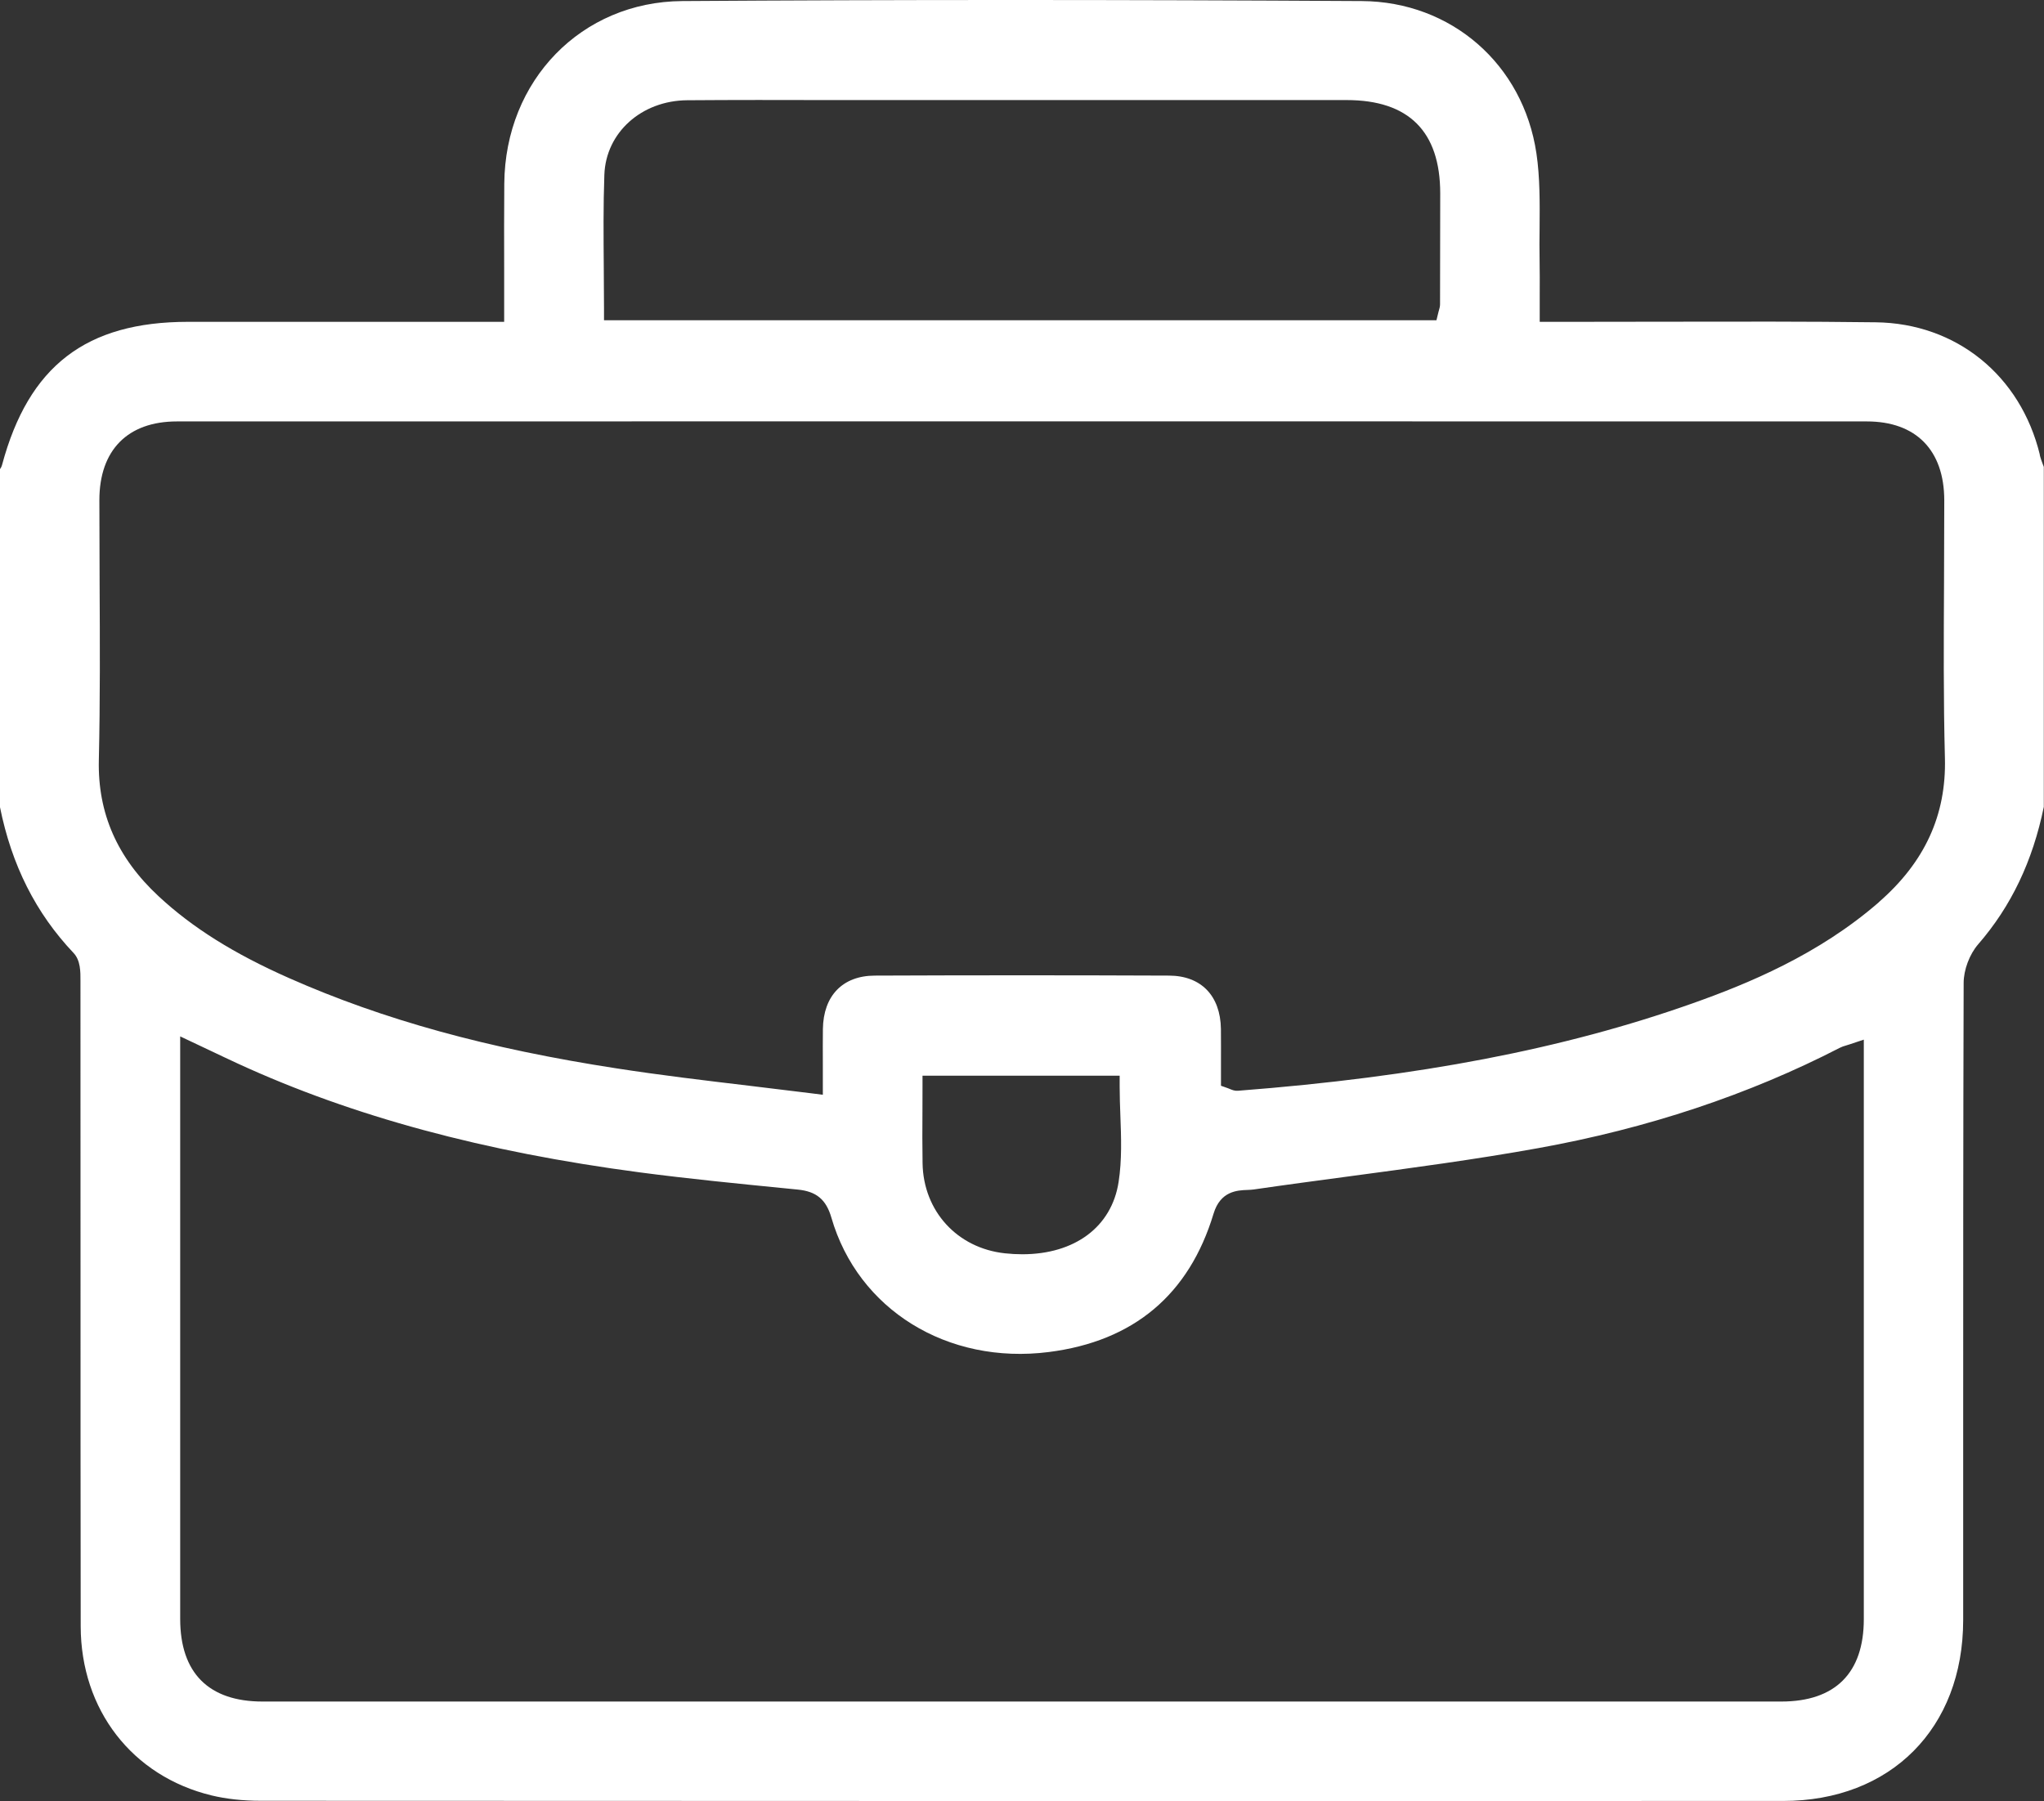 <?xml version="1.0" encoding="UTF-8"?>
<svg id="Laag_2" data-name="Laag 2" xmlns="http://www.w3.org/2000/svg" viewBox="0 0 347 305.78">
  <rect x="0" y="0" width="347" height="305.78" fill="#333333" stroke="none"/>
  <defs>
    <style>
      .cls-1 {
        fill: #fff;
        stroke-width: 0px;
      }
    </style>
  </defs>
  <g id="Laag_1-2" data-name="Laag 1">
    <path class="cls-1" d="M346.3,77.22c-3.28-13.5-14.22-22.33-27.85-22.5-11.79-.15-23.78-.12-35.38-.1-5.09.01-10.18.02-15.27.02h-6.41v-1.83c0-.96,0-1.9,0-2.82,0-1.99.02-3.87-.02-5.76-.04-1.86-.02-3.75,0-5.57.03-4.2.07-8.53-.54-12.63-2.25-15.13-14.45-25.76-29.65-25.85-41.46-.24-79.19-.24-115.36,0-17.09.12-30.07,13.44-30.21,31-.04,4.81-.03,9.56-.02,14.59,0,2.31,0,4.65,0,7.04v1.83h-20.46c-11.06,0-22.12,0-33.18,0-17.34,0-27.09,7.5-31.6,24.29-.08.3-.22.55-.36.74v57.33c1.99,9.9,6.08,18.02,12.5,24.8,1.19,1.26,1.18,3.2,1.17,4.77v.35c.01,16.07.01,32.14.01,48.21,0,20.33,0,40.66.03,60.98.02,14.18,8.74,25.45,22.22,28.72,2.48.6,5.3.91,8.37.91,77.28.04,161.81.05,258.41.03,18.28,0,30.57-12.34,30.58-30.7,0-10.28,0-20.56,0-30.84,0-25.34,0-51.55.08-77.33,0-2.24,1-4.88,2.46-6.57,5.6-6.45,9.25-14.09,11.15-23.34v-57.72c-.04-.12-.09-.24-.14-.36-.2-.54-.41-1.09-.56-1.71ZM102.6,29.66c.26-7.15,6.3-12.58,14.07-12.64,7.99-.06,16.1-.05,23.95-.03,3.32,0,6.6.01,9.95,0h17.74c20.1,0,40.2,0,60.3,0,10.54,0,15.88,5.32,15.89,15.82,0,6.28-.01,12.56-.03,18.83,0,.39-.09.71-.17.98-.03.1-.06.22-.1.36l-.34,1.39H102.54v-1.83c0-2.37-.02-4.71-.04-7.04-.04-5.45-.09-10.6.1-15.86ZM316.41,274.9c0,9.15-4.85,13.99-14.02,13.99-44.65,0-89.31,0-133.97,0-41.29,0-82.56,0-123.85,0-9.14,0-13.98-4.85-13.98-14.03,0-22.32,0-44.63,0-66.95v-31.95s5.14,2.43,5.14,2.43c1.63.77,3.17,1.51,4.72,2.22,19.39,8.91,41.69,14.94,68.18,18.44,8.27,1.09,16.73,1.92,24.91,2.73l1.9.19c3.16.31,4.81,1.69,5.7,4.76,4.52,15.62,19.7,25.01,36.91,22.82,14.4-1.83,23.81-9.73,27.97-23.49,1.16-3.85,4.04-3.97,5.75-4.03.39-.02.76-.03,1.08-.08,5.35-.78,10.79-1.5,16.06-2.21,10.6-1.42,21.57-2.88,32.24-4.81,18.53-3.34,35.75-9.07,51.2-17.04.33-.17.62-.26.99-.37.18-.05.39-.12.67-.21l2.4-.8v57.88c0,13.5,0,27,0,40.51ZM190.2,189.39c.14,3.71.28,7.55-.3,11.29-1.18,7.65-7.47,12.27-16.35,12.27-.95,0-1.93-.05-2.94-.16-8.1-.87-13.86-7.16-13.99-15.3-.05-2.89-.04-5.75-.02-8.78,0-1.38.01-2.8.01-4.25v-1.83h33.47v1.83c0,1.63.06,3.3.12,4.93ZM318.98,153.17c-10.26,8.93-22.32,13.88-31.67,17.19-21.9,7.75-46.41,12.46-77.14,14.83-.57.04-.99-.14-1.31-.27-.1-.04-.22-.09-.37-.15l-1.21-.43v-1.29c0-.85,0-1.7,0-2.56,0-1.9.01-3.85-.01-5.79-.08-5.65-3.37-9.04-8.8-9.06-16.58-.07-33.39-.07-49.97,0-5.44.02-8.72,3.41-8.8,9.07-.02,1.9-.02,3.79-.01,5.88,0,1.02,0,2.08,0,3.21v2.07l-2.06-.26c-3.51-.44-6.98-.86-10.43-1.27-7.73-.92-15.04-1.79-22.47-2.94-21.98-3.38-39.66-8.26-55.66-15.34-9.37-4.15-16.41-8.56-22.14-13.89-7.04-6.54-10.36-14.11-10.15-23.14.23-10.02.18-20.23.13-30.1-.02-4.68-.04-9.35-.04-14.03.01-8.49,4.81-13.35,13.17-13.35,95.63-.02,191.26-.02,286.89,0,8.34,0,13.13,4.88,13.14,13.39,0,4.64-.02,9.27-.04,13.91-.05,9.8-.11,19.93.15,29.87.25,9.66-3.42,17.66-11.22,24.45Z"/>
  </g>
</svg>